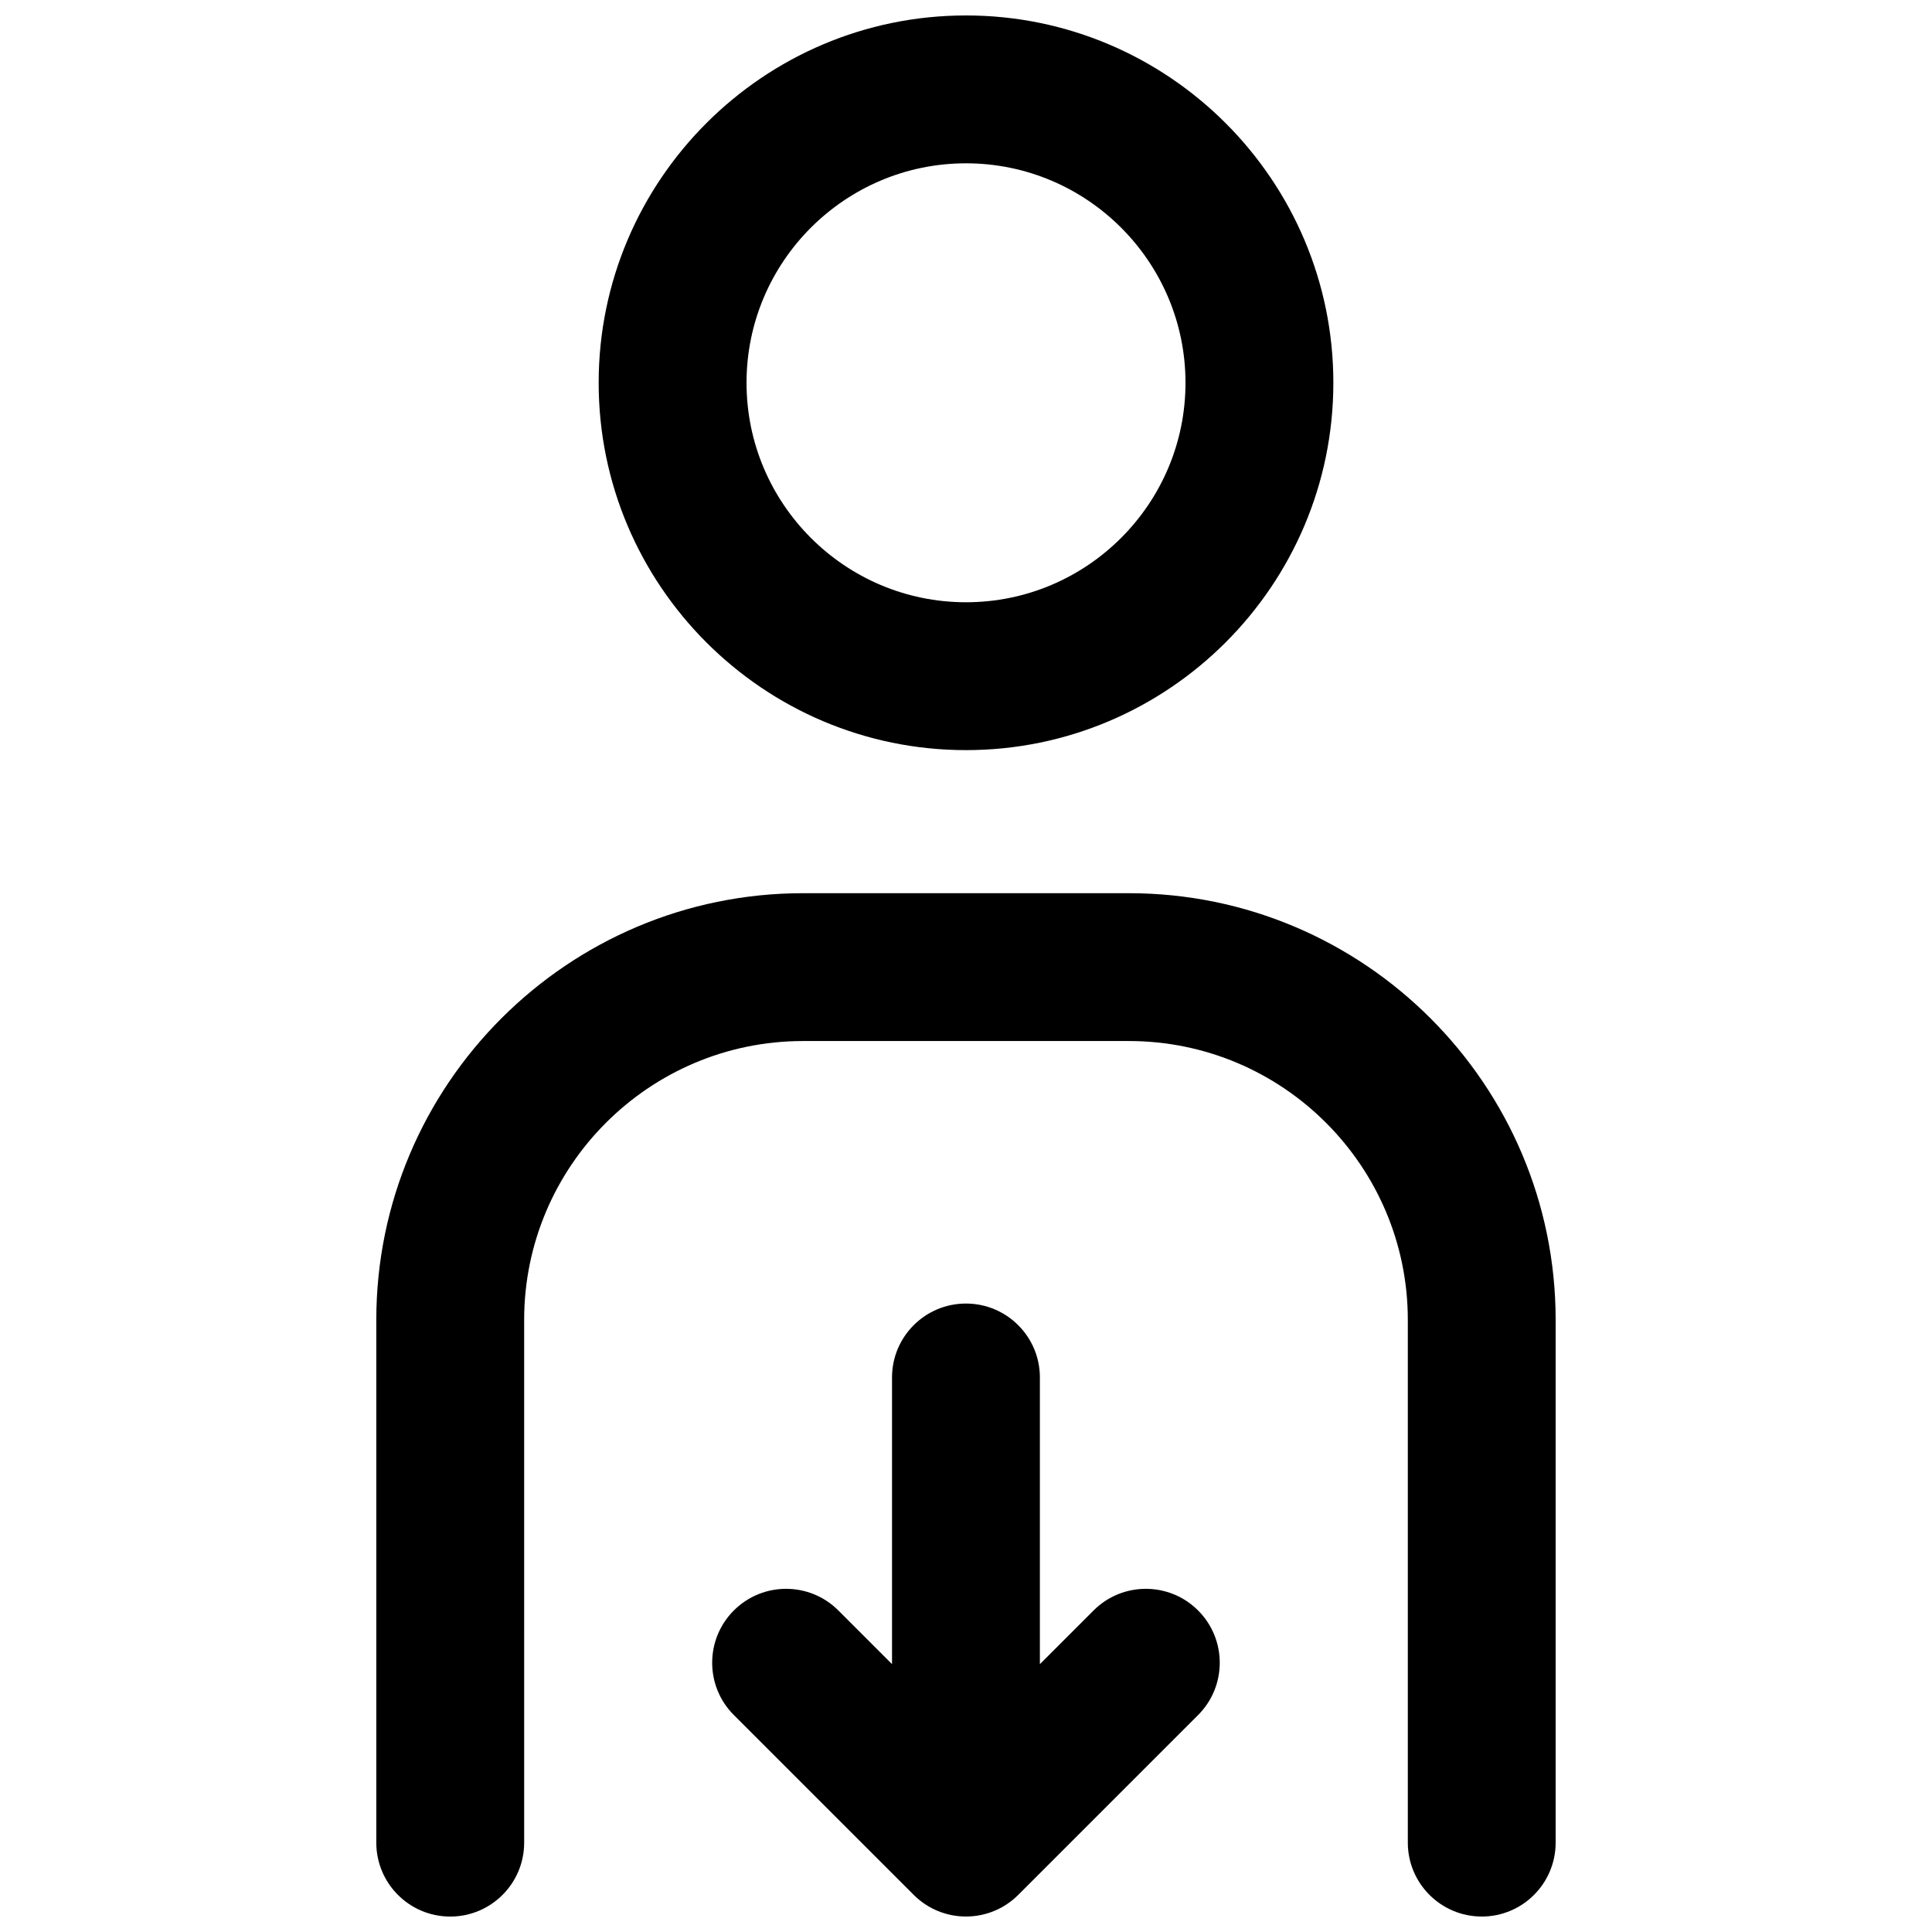 <?xml version="1.0" encoding="UTF-8"?>
<!-- Uploaded to: ICON Repo, www.svgrepo.com, Generator: ICON Repo Mixer Tools -->
<svg width="800px" height="800px" version="1.1" viewBox="144 144 512 512" xmlns="http://www.w3.org/2000/svg">
 <defs>
  <clipPath id="c">
   <path d="m302 148.09h196v194.91h-196z"/>
  </clipPath>
  <clipPath id="b">
   <path d="m243 380h314v271.9h-314z"/>
  </clipPath>
  <clipPath id="a">
   <path d="m332 489h136v162.9h-136z"/>
  </clipPath>
 </defs>
 <g>
  <g clip-path="url(#c)">
   <path d="m400 342.79c-53.68 0-97.348-43.668-97.348-97.348 0-53.68 43.668-97.348 97.348-97.348s97.352 43.668 97.352 97.348c0 53.676-43.676 97.348-97.352 97.348zm0-155.51c-32.07 0-58.16 26.09-58.16 58.16-0.004 32.074 26.09 58.164 58.16 58.164s58.168-26.09 58.168-58.16c0-32.07-26.098-58.164-58.168-58.164z"/>
  </g>
  <g clip-path="url(#b)">
   <path d="m536.68 651.9c-10.82 0-19.594-8.773-19.594-19.594v-138.51c0-40.754-33.156-73.91-73.91-73.91h-86.359c-40.754 0-73.91 33.156-73.91 73.91l0.004 138.52c0 10.82-8.773 19.594-19.594 19.594-10.82 0-19.594-8.773-19.594-19.594v-138.52c0-62.359 50.734-113.09 113.09-113.09h86.359c62.359 0 113.09 50.734 113.09 113.09v138.52c0 10.82-8.77 19.59-19.59 19.59z"/>
  </g>
  <g clip-path="url(#a)">
   <path d="m386.14 646.16-47.668-47.664c-7.652-7.652-7.652-20.051 0-27.703 7.648-7.652 20.059-7.652 27.703 0l14.219 14.219v-75.965c0-10.82 8.773-19.594 19.594-19.594 10.82 0 19.594 8.773 19.594 19.594v75.969l14.223-14.223c7.652-7.652 20.059-7.652 27.703 0 3.828 3.828 5.738 8.84 5.738 13.855s-1.914 10.031-5.738 13.855l-47.672 47.664c-7.644 7.644-20.051 7.644-27.695-0.008z"/>
  </g>
 </g>
</svg>